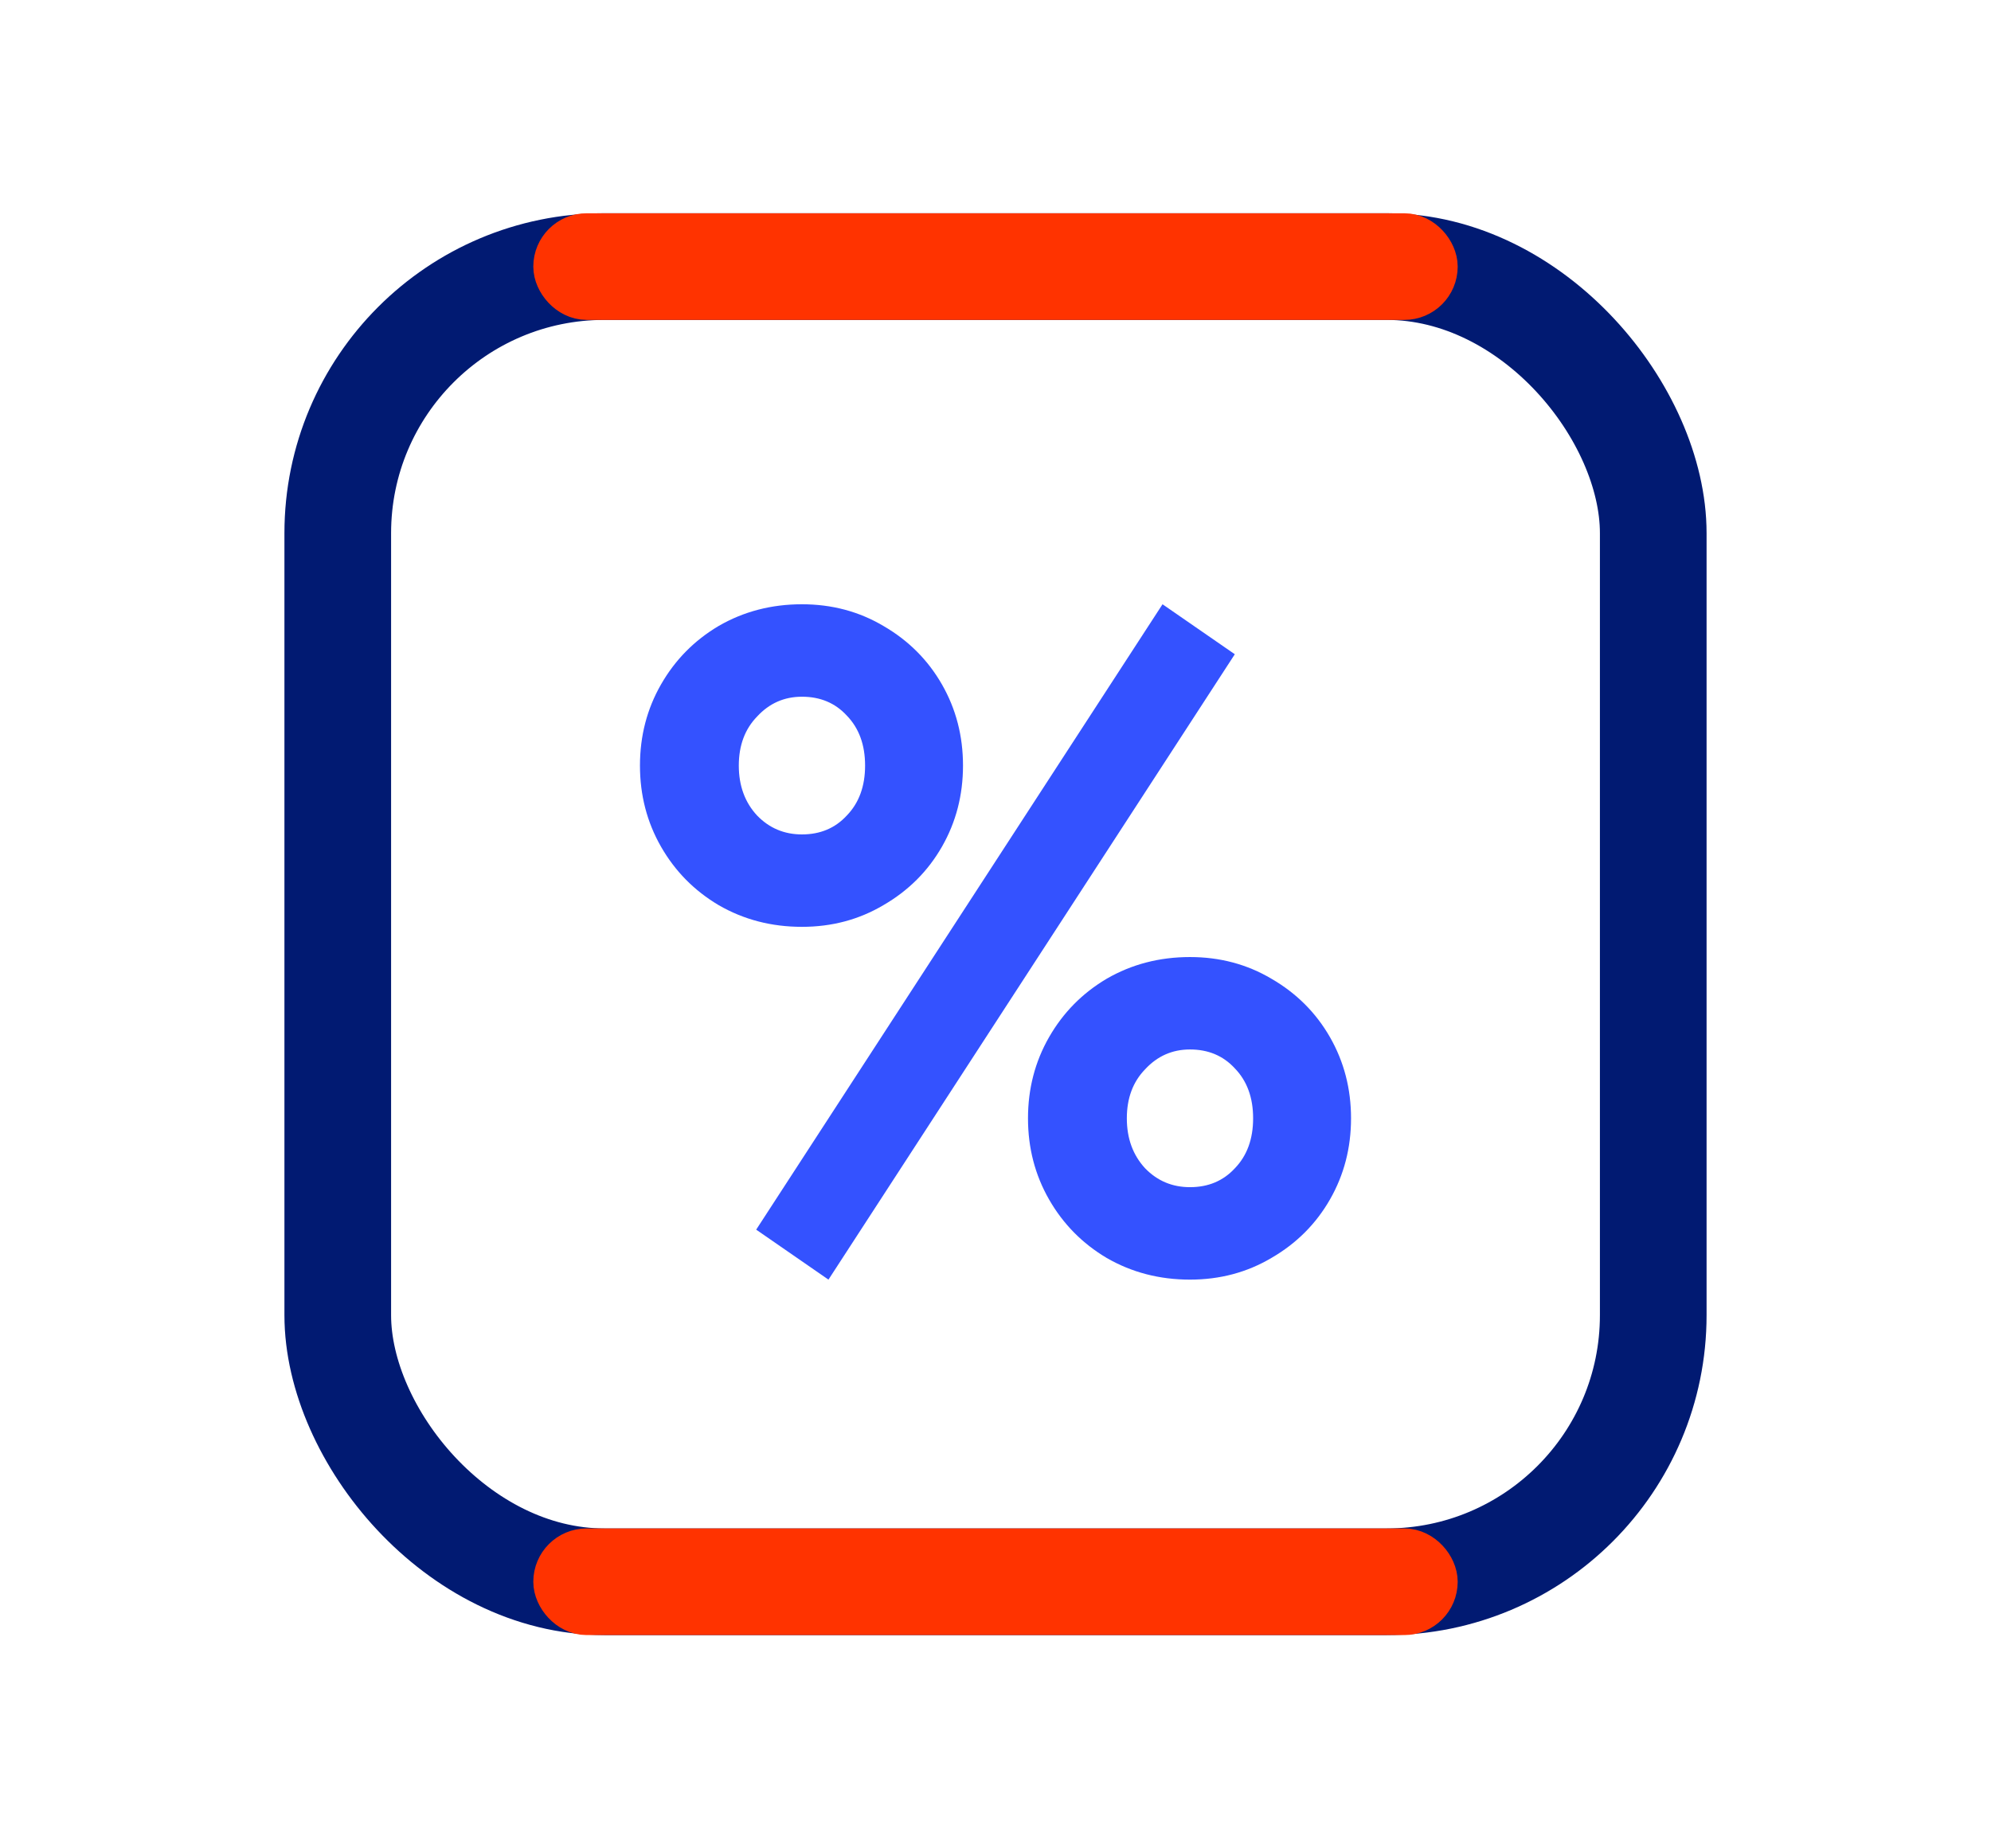 <svg xmlns="http://www.w3.org/2000/svg" width="56" height="52" viewBox="0 0 56 52" fill="none"><rect x="9.5" y="7.5" width="37" height="37" rx="7.5" stroke="#011A72" stroke-width="3"></rect><path d="M22.556 26.075C21.698 26.075 20.917 25.872 20.214 25.465C19.527 25.058 18.987 24.51 18.592 23.82C18.197 23.13 18 22.369 18 21.538C18 20.706 18.197 19.945 18.592 19.256C18.987 18.566 19.527 18.017 20.214 17.61C20.917 17.203 21.698 17 22.556 17C23.397 17 24.16 17.203 24.847 17.61C25.55 18.017 26.099 18.566 26.494 19.256C26.889 19.945 27.086 20.706 27.086 21.538C27.086 22.369 26.889 23.13 26.494 23.82C26.099 24.51 25.55 25.058 24.847 25.465C24.16 25.872 23.397 26.075 22.556 26.075ZM21.269 34.594L32.698 17L34.731 18.406L23.302 36L21.269 34.594ZM22.556 23.475C23.071 23.475 23.491 23.298 23.817 22.944C24.16 22.59 24.332 22.122 24.332 21.538C24.332 20.954 24.16 20.485 23.817 20.131C23.491 19.777 23.071 19.601 22.556 19.601C22.058 19.601 21.638 19.786 21.295 20.158C20.951 20.512 20.78 20.972 20.78 21.538C20.78 22.104 20.951 22.573 21.295 22.944C21.638 23.298 22.058 23.475 22.556 23.475ZM33.47 36C32.612 36 31.831 35.797 31.127 35.39C30.441 34.983 29.901 34.434 29.506 33.744C29.111 33.054 28.914 32.294 28.914 31.462C28.914 30.631 29.111 29.87 29.506 29.18C29.901 28.49 30.441 27.942 31.127 27.535C31.831 27.128 32.612 26.925 33.47 26.925C34.311 26.925 35.074 27.128 35.761 27.535C36.464 27.942 37.013 28.49 37.408 29.18C37.803 29.87 38 30.631 38 31.462C38 32.294 37.803 33.054 37.408 33.744C37.013 34.434 36.464 34.983 35.761 35.39C35.074 35.797 34.311 36 33.47 36ZM33.47 33.399C33.985 33.399 34.405 33.222 34.731 32.869C35.074 32.515 35.246 32.046 35.246 31.462C35.246 30.878 35.074 30.41 34.731 30.056C34.405 29.702 33.985 29.525 33.47 29.525C32.972 29.525 32.552 29.711 32.209 30.082C31.865 30.436 31.694 30.896 31.694 31.462C31.694 32.028 31.865 32.497 32.209 32.869C32.552 33.222 32.972 33.399 33.47 33.399Z" fill="#3452FF"></path><rect x="15.75" y="43.75" width="24.5" height="1.5" rx="0.75" stroke="#FF3300" stroke-width="1.5"></rect><rect x="15.75" y="6.75" width="24.5" height="1.5" rx="0.75" stroke="#FF3300" stroke-width="1.5"></rect></svg>